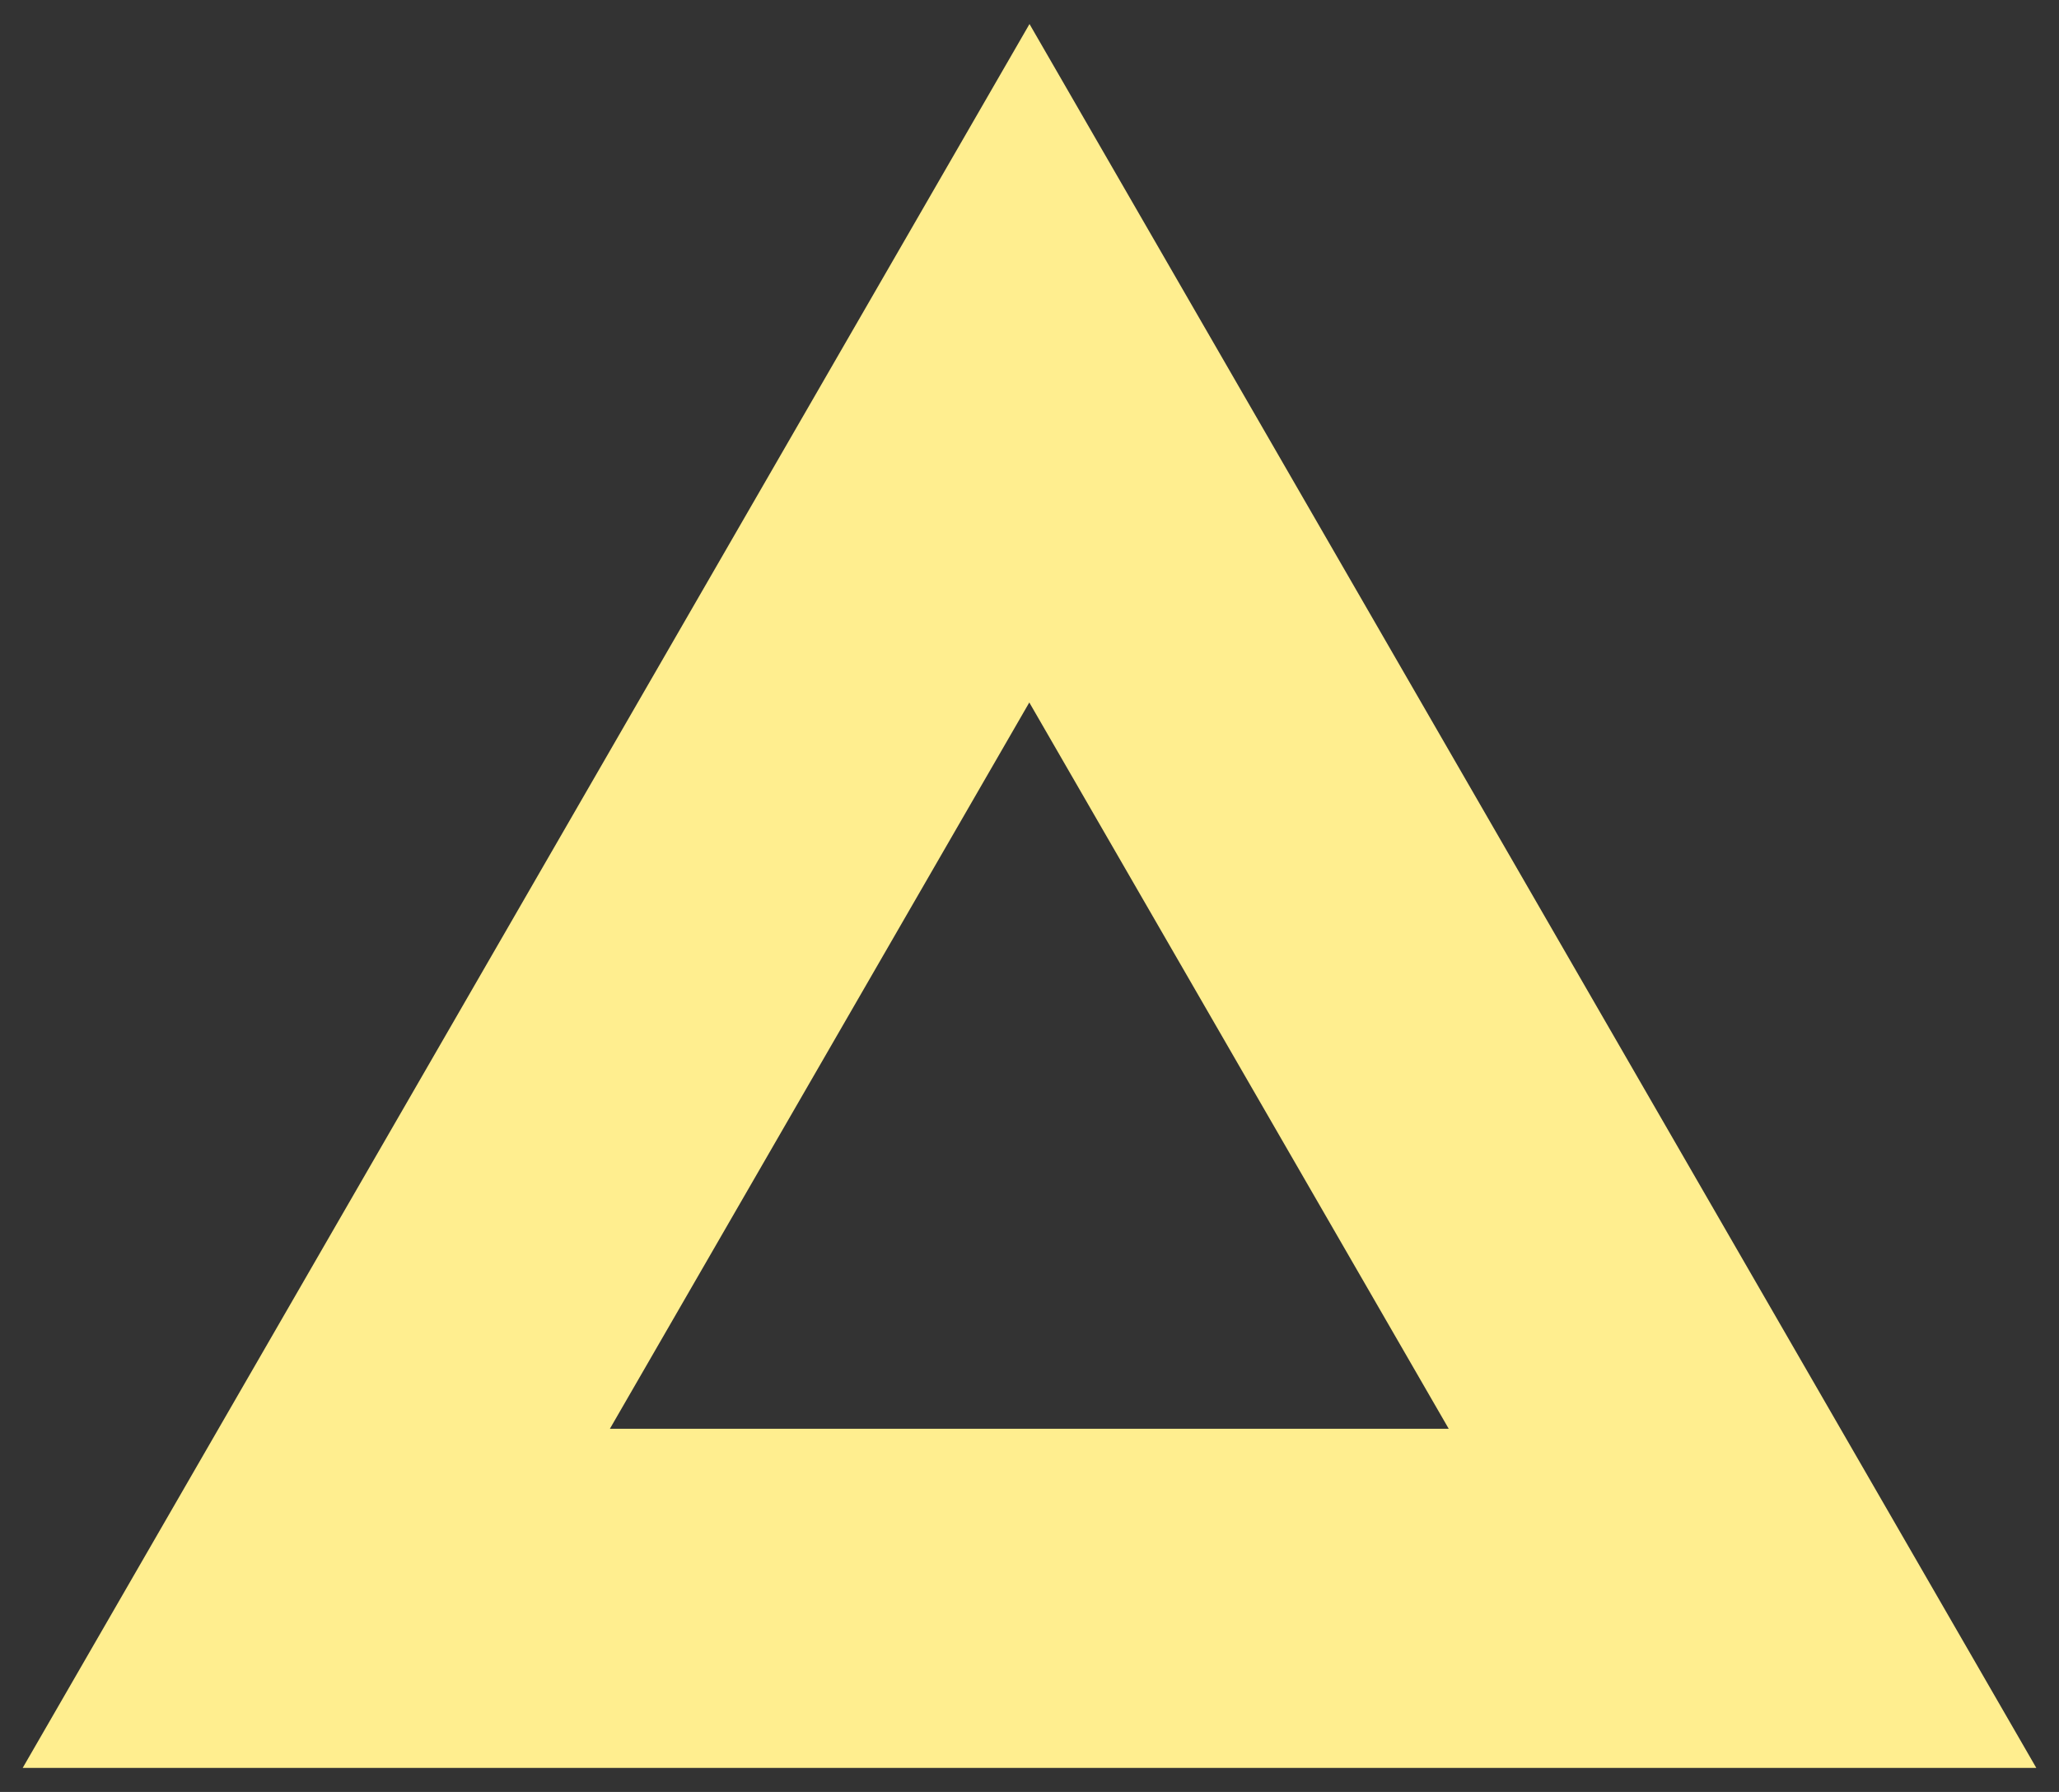 <?xml version="1.0" encoding="UTF-8"?>
<svg id="_レイヤー_2" data-name="レイヤー 2" xmlns="http://www.w3.org/2000/svg" viewBox="0 0 108 94">
  <rect x="0" y="0" width="108" height="94" fill="#333333" stroke="none"/>
  <defs>
    <style>
      .cls-1 {
        fill: none;
      }

      .cls-2 {
        fill: #ffee8f;
      }
    </style>
  </defs>
  <g id="design">
    <g>
      <path class="cls-2" d="m106.81,92.74H1.19L54,1.26l52.81,91.48Zm-74.81-17.79h43.99l-22-38.1-22,38.1Z"/>
      <rect class="cls-1" width="108" height="94"/>
    </g>
  </g>
</svg>